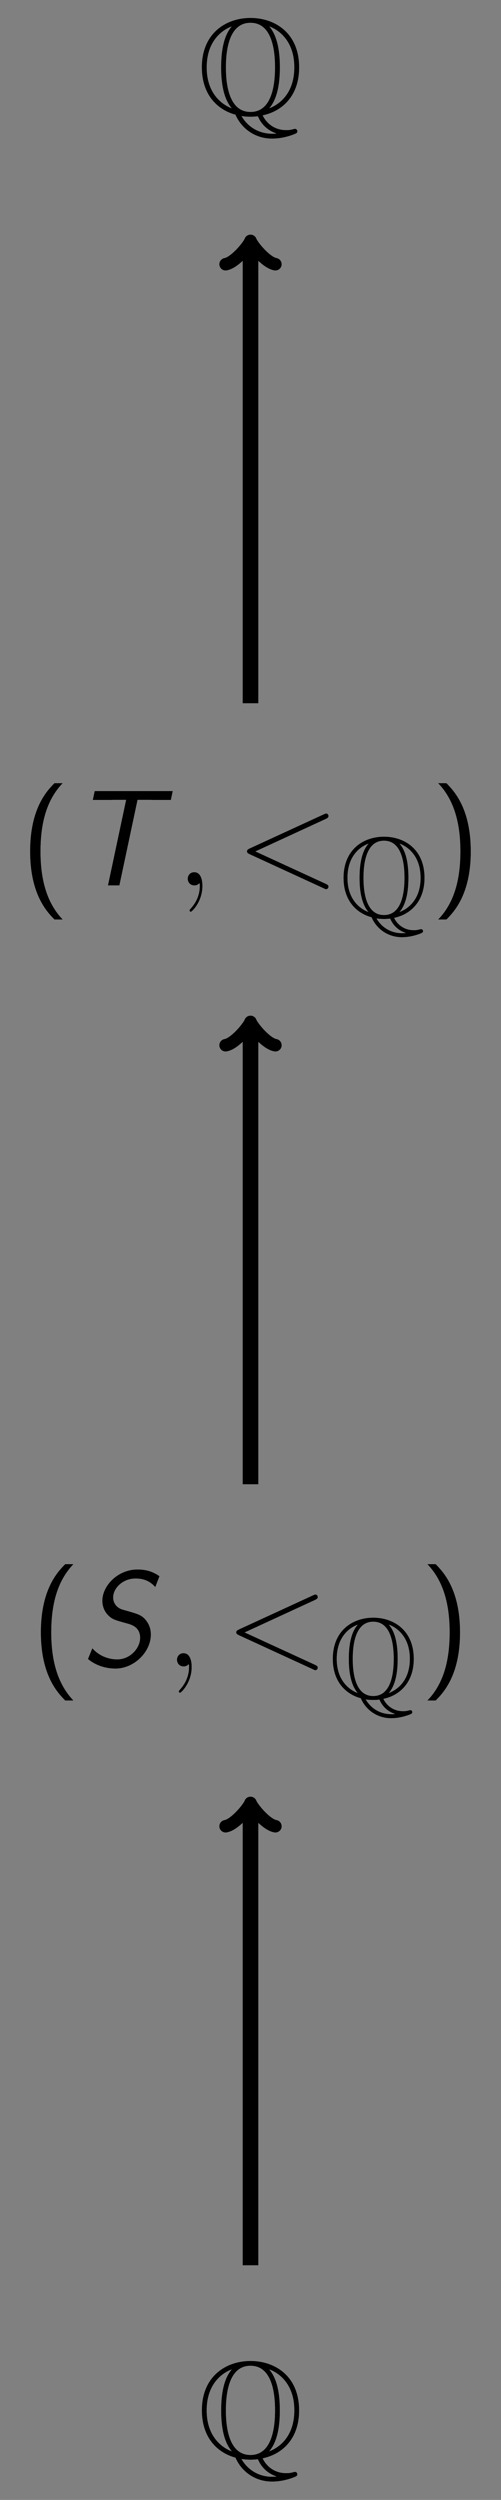<?xml version="1.0" encoding="UTF-8"?>
<svg xmlns="http://www.w3.org/2000/svg" xmlns:xlink="http://www.w3.org/1999/xlink" width="90.934pt" height="453.675pt" viewBox="0 0 90.934 453.675" version="1.1">
<rect x="0" y="0" width="90.934" height="453.675" fill="#808080" stroke="none"/>
<defs>
<g>
<symbol overflow="visible" id="glyph0-0">
<path style="stroke:none;" d=""/>
</symbol>
<symbol overflow="visible" id="glyph0-1">
<path style="stroke:none;" d="M 11.844 0.219 C 15.344 -0.5 18.469 -3.266 18.469 -8.469 C 18.469 -14.719 14.078 -17.453 9.641 -17.453 C 5.109 -17.453 0.812 -14.594 0.812 -8.5 C 0.812 -3.203 3.984 -0.672 6.906 0.094 C 8.031 2.656 10.484 4.438 13.562 4.438 C 14.797 4.438 16.156 4.188 17.453 3.688 C 17.891 3.516 18.141 3.422 18.141 3.125 C 18.141 2.828 17.922 2.672 17.719 2.672 C 17.672 2.672 17.641 2.672 17.469 2.719 C 16.781 2.906 16.5 2.906 16.109 2.906 C 13.828 2.906 12.422 1.469 11.844 0.219 Z M 6.219 -15.891 C 4.703 -14.125 4.312 -11.219 4.312 -8.5 C 4.312 -6.078 4.609 -2.969 6.25 -1.047 C 4.531 -1.688 1.688 -3.672 1.688 -8.469 C 1.688 -13.531 4.766 -15.359 6.188 -15.906 Z M 13.078 -15.906 C 14.75 -15.297 17.594 -13.312 17.594 -8.5 C 17.594 -3.438 14.516 -1.609 13.031 -1.047 C 14.578 -2.844 14.969 -5.75 14.969 -8.469 C 14.969 -10.906 14.672 -14 13.062 -15.891 Z M 9.641 -0.391 C 5.625 -0.391 5.172 -5.656 5.172 -8.469 C 5.172 -11.453 5.672 -16.578 9.641 -16.578 C 13.656 -16.578 14.094 -11.328 14.094 -8.5 C 14.094 -5.531 13.609 -0.391 9.641 -0.391 Z M 8 0.344 C 8.703 0.469 9.609 0.469 9.641 0.469 C 9.766 0.469 10.281 0.469 10.984 0.391 C 11.641 1.953 12.812 2.906 14.047 3.391 C 14.297 3.5 14.328 3.5 14.328 3.516 C 14.328 3.562 13.875 3.562 13.562 3.562 C 11.453 3.562 9.297 2.578 8 0.344 Z M 8 0.344 "/>
</symbol>
<symbol overflow="visible" id="glyph1-0">
<path style="stroke:none;" d=""/>
</symbol>
<symbol overflow="visible" id="glyph1-1">
<path style="stroke:none;" d="M 6.25 -18.562 C 4.906 -17.203 1.828 -14.031 1.828 -6.188 C 1.828 1.656 4.906 4.812 6.25 6.188 L 7.75 6.188 C 4.703 3.016 3.719 -1.406 3.719 -6.172 C 3.719 -10.906 4.656 -15.359 7.75 -18.562 Z M 6.25 -18.562 "/>
</symbol>
<symbol overflow="visible" id="glyph1-2">
<path style="stroke:none;" d="M 2.797 6.188 C 4.141 4.828 7.219 1.656 7.219 -6.172 C 7.219 -14.031 4.141 -17.172 2.797 -18.562 L 1.281 -18.562 C 4.344 -15.391 5.328 -10.953 5.328 -6.188 C 5.328 -1.469 4.391 3 1.281 6.188 Z M 2.797 6.188 "/>
</symbol>
<symbol overflow="visible" id="glyph2-0">
<path style="stroke:none;" d=""/>
</symbol>
<symbol overflow="visible" id="glyph2-1">
<path style="stroke:none;" d="M 14.297 -16.375 C 13.109 -17.203 11.938 -17.594 10.281 -17.594 C 6.719 -17.594 3.922 -14.641 3.922 -11.922 C 3.922 -10.75 4.406 -9.859 4.953 -9.312 C 5.703 -8.547 6.125 -8.422 8.469 -7.781 C 9.219 -7.562 10.781 -7.141 10.781 -5.172 C 10.781 -3.375 9.016 -1.281 6.641 -1.281 C 4.906 -1.281 3.25 -2 2.109 -3.297 L 1.312 -1.344 C 2.719 -0.172 4.516 0.391 6.312 0.391 C 9.734 0.391 12.734 -2.672 12.734 -5.781 C 12.734 -7.094 12.234 -7.938 11.672 -8.578 C 10.984 -9.344 10.266 -9.547 8.656 -10.016 C 7.234 -10.406 7.109 -10.438 6.594 -10.875 C 6.547 -10.922 5.891 -11.469 5.891 -12.516 C 5.891 -14.219 7.656 -15.953 9.938 -15.953 C 10.797 -15.953 12.312 -15.828 13.531 -14.391 Z M 14.297 -16.375 "/>
</symbol>
<symbol overflow="visible" id="glyph2-2">
<path style="stroke:none;" d="M 12.266 -15.531 L 14.328 -15.531 C 14.625 -15.531 14.922 -15.516 15.219 -15.516 L 18.312 -15.516 L 18.656 -17.125 L 4.484 -17.125 L 4.141 -15.516 L 7.234 -15.516 C 7.531 -15.516 7.828 -15.531 8.125 -15.531 L 10.188 -15.531 L 6.891 0 L 8.969 0 Z M 12.266 -15.531 "/>
</symbol>
<symbol overflow="visible" id="glyph3-0">
<path style="stroke:none;" d=""/>
</symbol>
<symbol overflow="visible" id="glyph3-1">
<path style="stroke:none;" d="M 4.828 0.094 C 4.828 -1.344 4.359 -2.406 3.344 -2.406 C 2.547 -2.406 2.156 -1.766 2.156 -1.219 C 2.156 -0.672 2.531 0 3.375 0 C 3.688 0 3.969 -0.094 4.188 -0.328 C 4.234 -0.375 4.266 -0.375 4.281 -0.375 C 4.344 -0.375 4.344 -0.031 4.344 0.094 C 4.344 0.922 4.188 2.531 2.75 4.141 C 2.484 4.438 2.484 4.484 2.484 4.531 C 2.484 4.656 2.609 4.781 2.719 4.781 C 2.922 4.781 4.828 2.953 4.828 0.094 Z M 4.828 0.094 "/>
</symbol>
<symbol overflow="visible" id="glyph3-2">
<path style="stroke:none;" d="M 16.328 -12.062 C 16.781 -12.266 16.828 -12.438 16.828 -12.594 C 16.828 -12.859 16.625 -13.062 16.359 -13.062 C 16.312 -13.062 16.281 -13.031 15.938 -12.891 L 2.531 -6.719 C 2.078 -6.516 2.031 -6.344 2.031 -6.188 C 2.031 -6.016 2.062 -5.875 2.531 -5.656 L 15.938 0.516 C 16.25 0.672 16.312 0.688 16.359 0.688 C 16.625 0.688 16.828 0.5 16.828 0.219 C 16.828 0.078 16.781 -0.094 16.328 -0.297 L 3.562 -6.172 Z M 16.328 -12.062 "/>
</symbol>
<symbol overflow="visible" id="glyph4-0">
<path style="stroke:none;" d=""/>
</symbol>
<symbol overflow="visible" id="glyph4-1">
<path style="stroke:none;" d="M 9.875 0.188 C 12.781 -0.406 15.391 -2.734 15.391 -7.062 C 15.391 -12.266 11.734 -14.547 8.031 -14.547 C 4.25 -14.547 0.688 -12.172 0.688 -7.078 C 0.688 -2.672 3.328 -0.562 5.766 0.078 C 6.688 2.203 8.734 3.703 11.297 3.703 C 12.328 3.703 13.469 3.484 14.547 3.078 C 14.906 2.938 15.125 2.844 15.125 2.609 C 15.125 2.359 14.938 2.234 14.766 2.234 C 14.734 2.234 14.703 2.234 14.562 2.266 C 13.984 2.422 13.75 2.422 13.422 2.422 C 11.531 2.422 10.344 1.219 9.875 0.188 Z M 5.188 -13.234 C 3.922 -11.781 3.594 -9.359 3.594 -7.078 C 3.594 -5.062 3.844 -2.484 5.203 -0.875 C 3.781 -1.406 1.406 -3.062 1.406 -7.062 C 1.406 -11.281 3.969 -12.812 5.172 -13.266 Z M 10.906 -13.266 C 12.297 -12.75 14.672 -11.094 14.672 -7.078 C 14.672 -2.875 12.109 -1.344 10.859 -0.875 C 12.141 -2.375 12.469 -4.797 12.469 -7.062 C 12.469 -9.094 12.234 -11.672 10.891 -13.234 Z M 8.031 -0.328 C 4.688 -0.328 4.312 -4.703 4.312 -7.062 C 4.312 -9.547 4.734 -13.812 8.031 -13.812 C 11.375 -13.812 11.75 -9.438 11.75 -7.078 C 11.75 -4.609 11.344 -0.328 8.031 -0.328 Z M 6.672 0.297 C 7.25 0.391 8.016 0.391 8.031 0.391 C 8.141 0.391 8.578 0.391 9.156 0.328 C 9.703 1.625 10.672 2.422 11.719 2.828 C 11.922 2.906 11.938 2.906 11.938 2.938 C 11.938 2.969 11.562 2.969 11.297 2.969 C 9.547 2.969 7.75 2.141 6.672 0.297 Z M 6.672 0.297 "/>
</symbol>
</g>
</defs>
<g id="surface1">
<g style="fill:rgb(100%,100%,100%);fill-opacity:1;">
  <use xlink:href="#glyph0-1" x="35.827" y="445.908"/>
</g>
<g style="fill:rgb(0%,0%,0%);fill-opacity:1;">
  <use xlink:href="#glyph0-1" x="35.827" y="445.908"/>
</g>
<g style="fill:rgb(100%,100%,100%);fill-opacity:1;">
  <use xlink:href="#glyph1-1" x="5.586" y="302.417"/>
</g>
<g style="fill:rgb(100%,100%,100%);fill-opacity:1;">
  <use xlink:href="#glyph2-1" x="14.651" y="302.417"/>
</g>
<g style="fill:rgb(100%,100%,100%);fill-opacity:1;">
  <use xlink:href="#glyph3-1" x="29.964" y="302.417"/>
</g>
<g style="fill:rgb(100%,100%,100%);fill-opacity:1;">
  <use xlink:href="#glyph3-2" x="40.846" y="302.417"/>
</g>
<g style="fill:rgb(100%,100%,100%);fill-opacity:1;">
  <use xlink:href="#glyph4-1" x="59.714" y="308.114"/>
</g>
<g style="fill:rgb(100%,100%,100%);fill-opacity:1;">
  <use xlink:href="#glyph1-2" x="76.283" y="302.417"/>
</g>
<g style="fill:rgb(0%,0%,0%);fill-opacity:1;">
  <use xlink:href="#glyph1-1" x="5.586" y="302.417"/>
</g>
<g style="fill:rgb(0%,0%,0%);fill-opacity:1;">
  <use xlink:href="#glyph2-1" x="14.651" y="302.417"/>
</g>
<g style="fill:rgb(0%,0%,0%);fill-opacity:1;">
  <use xlink:href="#glyph3-1" x="29.964" y="302.417"/>
</g>
<g style="fill:rgb(0%,0%,0%);fill-opacity:1;">
  <use xlink:href="#glyph3-2" x="40.846" y="302.417"/>
</g>
<g style="fill:rgb(0%,0%,0%);fill-opacity:1;">
  <use xlink:href="#glyph4-1" x="59.714" y="308.114"/>
</g>
<g style="fill:rgb(0%,0%,0%);fill-opacity:1;">
  <use xlink:href="#glyph1-2" x="76.283" y="302.417"/>
</g>
<g style="fill:rgb(100%,100%,100%);fill-opacity:1;">
  <use xlink:href="#glyph1-1" x="3.636" y="160.685"/>
</g>
<g style="fill:rgb(100%,100%,100%);fill-opacity:1;">
  <use xlink:href="#glyph2-2" x="12.701" y="160.685"/>
</g>
<g style="fill:rgb(100%,100%,100%);fill-opacity:1;">
  <use xlink:href="#glyph3-1" x="31.914" y="160.685"/>
</g>
<g style="fill:rgb(100%,100%,100%);fill-opacity:1;">
  <use xlink:href="#glyph3-2" x="42.796" y="160.685"/>
</g>
<g style="fill:rgb(100%,100%,100%);fill-opacity:1;">
  <use xlink:href="#glyph4-1" x="61.664" y="166.382"/>
</g>
<g style="fill:rgb(100%,100%,100%);fill-opacity:1;">
  <use xlink:href="#glyph1-2" x="78.233" y="160.685"/>
</g>
<g style="fill:rgb(0%,0%,0%);fill-opacity:1;">
  <use xlink:href="#glyph1-1" x="3.636" y="160.685"/>
</g>
<g style="fill:rgb(0%,0%,0%);fill-opacity:1;">
  <use xlink:href="#glyph2-2" x="12.701" y="160.685"/>
</g>
<g style="fill:rgb(0%,0%,0%);fill-opacity:1;">
  <use xlink:href="#glyph3-1" x="31.914" y="160.685"/>
</g>
<g style="fill:rgb(0%,0%,0%);fill-opacity:1;">
  <use xlink:href="#glyph3-2" x="42.796" y="160.685"/>
</g>
<g style="fill:rgb(0%,0%,0%);fill-opacity:1;">
  <use xlink:href="#glyph4-1" x="61.664" y="166.382"/>
</g>
<g style="fill:rgb(0%,0%,0%);fill-opacity:1;">
  <use xlink:href="#glyph1-2" x="78.233" y="160.685"/>
</g>
<g style="fill:rgb(0%,0%,0%);fill-opacity:1;">
  <use xlink:href="#glyph0-1" x="35.827" y="20.711"/>
</g>
<path style="fill:none;stroke-width:2.835;stroke-linecap:butt;stroke-linejoin:miter;stroke:rgb(0%,0%,0%);stroke-opacity:1;stroke-miterlimit:10;" d="M 0.002 28.346 L 0.002 111.405 " transform="matrix(1,0,0,-1,45.467,439.436)"/>
<path style="fill:none;stroke-width:2.268;stroke-linecap:round;stroke-linejoin:round;stroke:rgb(0%,0%,0%);stroke-opacity:1;stroke-miterlimit:10;" d="M -3.388 4.518 C -3.107 2.822 -0.001 0.283 0.846 -0.002 C -0.001 -0.283 -3.107 -2.822 -3.388 -4.517 " transform="matrix(0,-1,-1,0,45.467,328.03)"/>
<path style="fill:none;stroke-width:2.835;stroke-linecap:butt;stroke-linejoin:miter;stroke:rgb(0%,0%,0%);stroke-opacity:1;stroke-miterlimit:10;" d="M 0.002 170.081 L 0.002 253.139 " transform="matrix(1,0,0,-1,45.467,439.436)"/>
<path style="fill:none;stroke-width:2.268;stroke-linecap:round;stroke-linejoin:round;stroke:rgb(0%,0%,0%);stroke-opacity:1;stroke-miterlimit:10;" d="M -3.388 4.518 C -3.107 2.822 -0.001 0.283 0.847 -0.002 C -0.001 -0.283 -3.107 -2.822 -3.388 -4.517 " transform="matrix(0,-1,-1,0,45.467,186.296)"/>
<path style="fill:none;stroke-width:2.835;stroke-linecap:butt;stroke-linejoin:miter;stroke:rgb(0%,0%,0%);stroke-opacity:1;stroke-miterlimit:10;" d="M 0.002 311.815 L 0.002 394.873 " transform="matrix(1,0,0,-1,45.467,439.436)"/>
<path style="fill:none;stroke-width:2.268;stroke-linecap:round;stroke-linejoin:round;stroke:rgb(0%,0%,0%);stroke-opacity:1;stroke-miterlimit:10;" d="M -3.388 4.518 C -3.106 2.822 -0.001 0.283 0.847 -0.002 C -0.001 -0.283 -3.106 -2.822 -3.388 -4.517 " transform="matrix(0,-1,-1,0,45.467,44.562)"/>
</g>
</svg>
